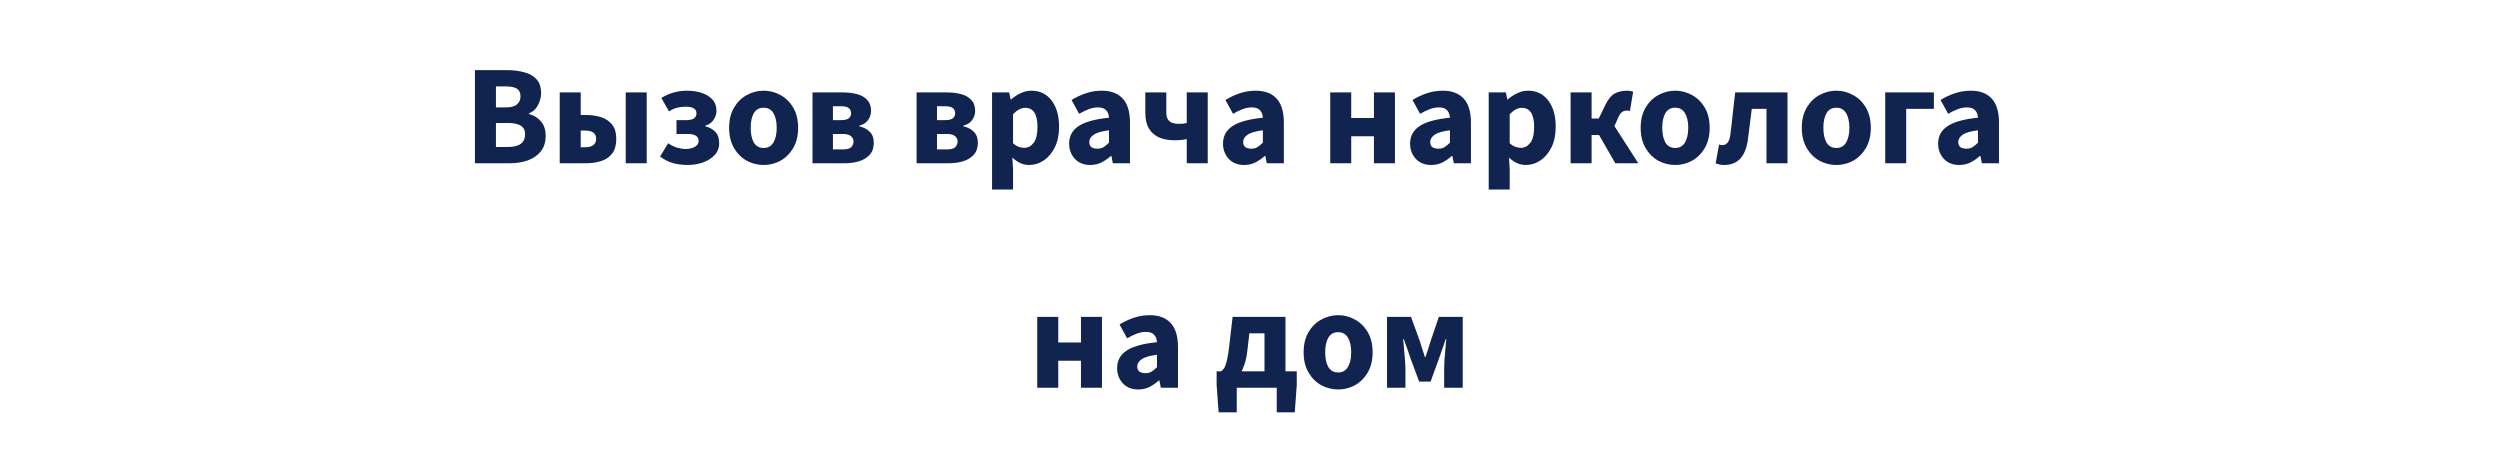 <?xml version="1.0" encoding="UTF-8"?>
<svg xmlns="http://www.w3.org/2000/svg" width="245" height="44" viewBox="0 0 245 44" fill="none">
  <path d="M46.544 16V6.872H49.666C50.3 6.872 50.87 6.942 51.374 7.082C51.878 7.213 52.279 7.441 52.578 7.768C52.877 8.095 53.026 8.552 53.026 9.14C53.026 9.541 52.919 9.938 52.704 10.33C52.498 10.713 52.209 10.974 51.836 11.114V11.17C52.303 11.291 52.69 11.529 52.998 11.884C53.315 12.229 53.474 12.705 53.474 13.312C53.474 13.937 53.315 14.446 52.998 14.838C52.681 15.23 52.256 15.524 51.724 15.72C51.192 15.907 50.594 16 49.932 16H46.544ZM48.602 10.526H49.568C50.072 10.526 50.436 10.428 50.66 10.232C50.893 10.036 51.01 9.775 51.01 9.448C51.01 9.093 50.893 8.841 50.66 8.692C50.426 8.543 50.067 8.468 49.582 8.468H48.602V10.526ZM48.602 14.404H49.764C50.893 14.404 51.458 13.993 51.458 13.172C51.458 12.771 51.318 12.486 51.038 12.318C50.758 12.141 50.333 12.052 49.764 12.052H48.602V14.404ZM54.852 16V9.056H56.91V11.268H57.414C57.974 11.268 58.478 11.343 58.926 11.492C59.384 11.641 59.743 11.889 60.004 12.234C60.266 12.57 60.396 13.027 60.396 13.606C60.396 14.203 60.266 14.679 60.004 15.034C59.743 15.379 59.384 15.627 58.926 15.776C58.478 15.925 57.974 16 57.414 16H54.852ZM56.91 14.432H57.316C58.054 14.432 58.422 14.152 58.422 13.592C58.422 13.06 58.054 12.794 57.316 12.794H56.91V14.432ZM61.32 16V9.056H63.378V16H61.32ZM67.372 16.168C66.905 16.168 66.453 16.112 66.014 16C65.575 15.888 65.132 15.669 64.684 15.342L65.482 14.04C65.771 14.236 66.065 14.381 66.364 14.474C66.663 14.558 66.933 14.6 67.176 14.6C67.54 14.6 67.843 14.53 68.086 14.39C68.338 14.25 68.464 14.059 68.464 13.816C68.464 13.359 68.109 13.13 67.4 13.13H66.294V11.772H67.274C67.927 11.772 68.254 11.548 68.254 11.1C68.254 10.671 67.904 10.456 67.204 10.456C66.915 10.456 66.635 10.489 66.364 10.554C66.103 10.619 65.837 10.741 65.566 10.918L64.81 9.602C65.193 9.359 65.594 9.182 66.014 9.07C66.443 8.949 66.887 8.888 67.344 8.888C67.848 8.888 68.315 8.958 68.744 9.098C69.183 9.238 69.537 9.453 69.808 9.742C70.079 10.031 70.214 10.409 70.214 10.876C70.214 11.156 70.125 11.436 69.948 11.716C69.78 11.996 69.505 12.197 69.122 12.318V12.374C69.542 12.486 69.873 12.673 70.116 12.934C70.359 13.195 70.48 13.559 70.48 14.026C70.48 14.493 70.331 14.885 70.032 15.202C69.733 15.519 69.346 15.762 68.87 15.93C68.394 16.089 67.895 16.168 67.372 16.168ZM74.842 16.168C74.254 16.168 73.699 16.028 73.176 15.748C72.663 15.459 72.248 15.043 71.93 14.502C71.613 13.951 71.454 13.293 71.454 12.528C71.454 11.753 71.613 11.095 71.93 10.554C72.248 10.013 72.663 9.602 73.176 9.322C73.699 9.033 74.254 8.888 74.842 8.888C75.43 8.888 75.981 9.033 76.494 9.322C77.007 9.602 77.423 10.013 77.74 10.554C78.058 11.095 78.216 11.753 78.216 12.528C78.216 13.293 78.058 13.951 77.74 14.502C77.423 15.043 77.007 15.459 76.494 15.748C75.981 16.028 75.43 16.168 74.842 16.168ZM74.842 14.502C75.262 14.502 75.579 14.325 75.794 13.97C76.009 13.606 76.116 13.125 76.116 12.528C76.116 11.921 76.009 11.441 75.794 11.086C75.579 10.731 75.262 10.554 74.842 10.554C74.413 10.554 74.091 10.731 73.876 11.086C73.671 11.441 73.568 11.921 73.568 12.528C73.568 13.125 73.671 13.606 73.876 13.97C74.091 14.325 74.413 14.502 74.842 14.502ZM79.626 16V9.056H82.58C83.103 9.056 83.574 9.112 83.994 9.224C84.414 9.336 84.745 9.527 84.988 9.798C85.24 10.059 85.366 10.423 85.366 10.89C85.366 11.179 85.272 11.464 85.086 11.744C84.909 12.015 84.615 12.206 84.204 12.318V12.374C84.642 12.477 84.988 12.659 85.24 12.92C85.501 13.172 85.632 13.531 85.632 13.998C85.632 14.474 85.501 14.861 85.24 15.16C84.978 15.449 84.629 15.664 84.19 15.804C83.76 15.935 83.28 16 82.748 16H79.626ZM81.628 11.772H82.44C82.785 11.772 83.032 11.711 83.182 11.59C83.331 11.469 83.406 11.305 83.406 11.1C83.406 10.885 83.331 10.717 83.182 10.596C83.042 10.475 82.799 10.414 82.454 10.414H81.628V11.772ZM81.628 14.642H82.622C82.995 14.642 83.257 14.572 83.406 14.432C83.564 14.283 83.644 14.091 83.644 13.858C83.644 13.653 83.56 13.48 83.392 13.34C83.233 13.2 82.972 13.13 82.608 13.13H81.628V14.642ZM89.825 16V9.056H92.779C93.302 9.056 93.773 9.112 94.193 9.224C94.613 9.336 94.944 9.527 95.187 9.798C95.439 10.059 95.565 10.423 95.565 10.89C95.565 11.179 95.472 11.464 95.285 11.744C95.108 12.015 94.814 12.206 94.403 12.318V12.374C94.842 12.477 95.187 12.659 95.439 12.92C95.7 13.172 95.831 13.531 95.831 13.998C95.831 14.474 95.7 14.861 95.439 15.16C95.178 15.449 94.828 15.664 94.389 15.804C93.96 15.935 93.479 16 92.947 16H89.825ZM91.827 11.772H92.639C92.984 11.772 93.232 11.711 93.381 11.59C93.53 11.469 93.605 11.305 93.605 11.1C93.605 10.885 93.53 10.717 93.381 10.596C93.241 10.475 92.998 10.414 92.653 10.414H91.827V11.772ZM91.827 14.642H92.821C93.194 14.642 93.456 14.572 93.605 14.432C93.764 14.283 93.843 14.091 93.843 13.858C93.843 13.653 93.759 13.48 93.591 13.34C93.432 13.2 93.171 13.13 92.807 13.13H91.827V14.642ZM97.222 18.576V9.056H98.901L99.041 9.742H99.097C99.368 9.499 99.671 9.299 100.008 9.14C100.353 8.972 100.708 8.888 101.072 8.888C101.912 8.888 102.574 9.21 103.06 9.854C103.545 10.489 103.788 11.343 103.788 12.416C103.788 13.209 103.648 13.886 103.368 14.446C103.088 15.006 102.724 15.435 102.276 15.734C101.837 16.023 101.366 16.168 100.862 16.168C100.563 16.168 100.274 16.107 99.993 15.986C99.713 15.855 99.452 15.673 99.21 15.44L99.279 16.546V18.576H97.222ZM100.386 14.488C100.74 14.488 101.044 14.325 101.296 13.998C101.548 13.671 101.674 13.153 101.674 12.444C101.674 11.193 101.272 10.568 100.47 10.568C100.068 10.568 99.671 10.778 99.279 11.198V14.04C99.466 14.208 99.653 14.325 99.84 14.39C100.026 14.455 100.208 14.488 100.386 14.488ZM106.847 16.168C106.212 16.168 105.708 15.967 105.335 15.566C104.961 15.155 104.775 14.656 104.775 14.068C104.775 13.34 105.083 12.771 105.699 12.36C106.315 11.949 107.309 11.674 108.681 11.534C108.662 11.226 108.569 10.983 108.401 10.806C108.242 10.619 107.971 10.526 107.589 10.526C107.299 10.526 107.005 10.582 106.707 10.694C106.408 10.806 106.091 10.96 105.755 11.156L105.013 9.798C105.451 9.527 105.918 9.308 106.413 9.14C106.917 8.972 107.439 8.888 107.981 8.888C108.867 8.888 109.549 9.145 110.025 9.658C110.501 10.171 110.739 10.96 110.739 12.024V16H109.059L108.919 15.286H108.863C108.573 15.547 108.261 15.762 107.925 15.93C107.598 16.089 107.239 16.168 106.847 16.168ZM107.547 14.572C107.78 14.572 107.981 14.521 108.149 14.418C108.326 14.306 108.503 14.161 108.681 13.984V12.766C107.953 12.859 107.449 13.009 107.169 13.214C106.889 13.41 106.749 13.643 106.749 13.914C106.749 14.138 106.819 14.306 106.959 14.418C107.108 14.521 107.304 14.572 107.547 14.572ZM116.301 16V13.634C116.115 13.671 115.937 13.699 115.769 13.718C115.601 13.737 115.373 13.746 115.083 13.746C114.533 13.746 114.043 13.657 113.613 13.48C113.184 13.293 112.848 13.004 112.605 12.612C112.363 12.22 112.241 11.702 112.241 11.058V9.056H114.299V11.058C114.299 11.413 114.397 11.683 114.593 11.87C114.789 12.047 115.102 12.136 115.531 12.136C115.681 12.136 115.816 12.131 115.937 12.122C116.059 12.103 116.18 12.08 116.301 12.052V9.056H118.359V16H116.301ZM121.927 16.168C121.292 16.168 120.788 15.967 120.415 15.566C120.041 15.155 119.855 14.656 119.855 14.068C119.855 13.34 120.163 12.771 120.779 12.36C121.395 11.949 122.389 11.674 123.761 11.534C123.742 11.226 123.649 10.983 123.481 10.806C123.322 10.619 123.051 10.526 122.669 10.526C122.379 10.526 122.085 10.582 121.787 10.694C121.488 10.806 121.171 10.96 120.835 11.156L120.093 9.798C120.531 9.527 120.998 9.308 121.493 9.14C121.997 8.972 122.519 8.888 123.061 8.888C123.947 8.888 124.629 9.145 125.105 9.658C125.581 10.171 125.819 10.96 125.819 12.024V16H124.139L123.999 15.286H123.943C123.653 15.547 123.341 15.762 123.005 15.93C122.678 16.089 122.319 16.168 121.927 16.168ZM122.627 14.572C122.86 14.572 123.061 14.521 123.229 14.418C123.406 14.306 123.583 14.161 123.761 13.984V12.766C123.033 12.859 122.529 13.009 122.249 13.214C121.969 13.41 121.829 13.643 121.829 13.914C121.829 14.138 121.899 14.306 122.039 14.418C122.188 14.521 122.384 14.572 122.627 14.572ZM130.362 16V9.056H132.42V11.562H134.646V9.056H136.704V16H134.646V13.354H132.42V16H130.362ZM140.261 16.168C139.626 16.168 139.122 15.967 138.749 15.566C138.375 15.155 138.189 14.656 138.189 14.068C138.189 13.34 138.497 12.771 139.113 12.36C139.729 11.949 140.723 11.674 142.095 11.534C142.076 11.226 141.983 10.983 141.815 10.806C141.656 10.619 141.385 10.526 141.003 10.526C140.713 10.526 140.419 10.582 140.121 10.694C139.822 10.806 139.505 10.96 139.169 11.156L138.427 9.798C138.865 9.527 139.332 9.308 139.827 9.14C140.331 8.972 140.853 8.888 141.395 8.888C142.281 8.888 142.963 9.145 143.439 9.658C143.915 10.171 144.153 10.96 144.153 12.024V16H142.473L142.333 15.286H142.277C141.987 15.547 141.675 15.762 141.339 15.93C141.012 16.089 140.653 16.168 140.261 16.168ZM140.961 14.572C141.194 14.572 141.395 14.521 141.563 14.418C141.74 14.306 141.917 14.161 142.095 13.984V12.766C141.367 12.859 140.863 13.009 140.583 13.214C140.303 13.41 140.163 13.643 140.163 13.914C140.163 14.138 140.233 14.306 140.373 14.418C140.522 14.521 140.718 14.572 140.961 14.572ZM145.893 18.576V9.056H147.573L147.713 9.742H147.769C148.04 9.499 148.343 9.299 148.679 9.14C149.025 8.972 149.379 8.888 149.743 8.888C150.583 8.888 151.246 9.21 151.731 9.854C152.217 10.489 152.459 11.343 152.459 12.416C152.459 13.209 152.319 13.886 152.039 14.446C151.759 15.006 151.395 15.435 150.947 15.734C150.509 16.023 150.037 16.168 149.533 16.168C149.235 16.168 148.945 16.107 148.665 15.986C148.385 15.855 148.124 15.673 147.881 15.44L147.951 16.546V18.576H145.893ZM149.057 14.488C149.412 14.488 149.715 14.325 149.967 13.998C150.219 13.671 150.345 13.153 150.345 12.444C150.345 11.193 149.944 10.568 149.141 10.568C148.74 10.568 148.343 10.778 147.951 11.198V14.04C148.138 14.208 148.325 14.325 148.511 14.39C148.698 14.455 148.88 14.488 149.057 14.488ZM153.919 16V9.056H155.977V11.618H156.677L157.293 10.344C157.582 9.747 157.895 9.355 158.231 9.168C158.576 8.981 158.996 8.888 159.491 8.888C159.696 8.888 159.883 8.921 160.051 8.986L159.729 10.89C159.691 10.871 159.649 10.857 159.603 10.848C159.556 10.839 159.509 10.834 159.463 10.834C159.285 10.834 159.127 10.876 158.987 10.96C158.847 11.044 158.711 11.235 158.581 11.534L158.217 12.36L160.555 16H158.301L156.705 13.228H155.977V16H153.919ZM164.174 16.168C163.586 16.168 163.031 16.028 162.508 15.748C161.995 15.459 161.58 15.043 161.262 14.502C160.945 13.951 160.786 13.293 160.786 12.528C160.786 11.753 160.945 11.095 161.262 10.554C161.58 10.013 161.995 9.602 162.508 9.322C163.031 9.033 163.586 8.888 164.174 8.888C164.762 8.888 165.313 9.033 165.826 9.322C166.34 9.602 166.755 10.013 167.072 10.554C167.39 11.095 167.548 11.753 167.548 12.528C167.548 13.293 167.39 13.951 167.072 14.502C166.755 15.043 166.34 15.459 165.826 15.748C165.313 16.028 164.762 16.168 164.174 16.168ZM164.174 14.502C164.594 14.502 164.912 14.325 165.126 13.97C165.341 13.606 165.448 13.125 165.448 12.528C165.448 11.921 165.341 11.441 165.126 11.086C164.912 10.731 164.594 10.554 164.174 10.554C163.745 10.554 163.423 10.731 163.208 11.086C163.003 11.441 162.9 11.921 162.9 12.528C162.9 13.125 163.003 13.606 163.208 13.97C163.423 14.325 163.745 14.502 164.174 14.502ZM168.958 16.168C168.799 16.168 168.655 16.154 168.524 16.126C168.393 16.098 168.263 16.061 168.132 16.014L168.468 14.166C168.524 14.175 168.58 14.189 168.636 14.208C168.692 14.217 168.753 14.222 168.818 14.222C169.005 14.222 169.163 14.143 169.294 13.984C169.434 13.825 169.527 13.559 169.574 13.186C169.667 12.495 169.747 11.809 169.812 11.128C169.887 10.437 169.966 9.747 170.05 9.056H175.174V16H173.116V10.666H171.674C171.609 11.179 171.543 11.697 171.478 12.22C171.422 12.733 171.357 13.247 171.282 13.76C171.17 14.535 170.923 15.132 170.54 15.552C170.157 15.963 169.63 16.168 168.958 16.168ZM179.965 16.168C179.377 16.168 178.822 16.028 178.299 15.748C177.786 15.459 177.371 15.043 177.053 14.502C176.736 13.951 176.577 13.293 176.577 12.528C176.577 11.753 176.736 11.095 177.053 10.554C177.371 10.013 177.786 9.602 178.299 9.322C178.822 9.033 179.377 8.888 179.965 8.888C180.553 8.888 181.104 9.033 181.617 9.322C182.131 9.602 182.546 10.013 182.863 10.554C183.181 11.095 183.339 11.753 183.339 12.528C183.339 13.293 183.181 13.951 182.863 14.502C182.546 15.043 182.131 15.459 181.617 15.748C181.104 16.028 180.553 16.168 179.965 16.168ZM179.965 14.502C180.385 14.502 180.703 14.325 180.917 13.97C181.132 13.606 181.239 13.125 181.239 12.528C181.239 11.921 181.132 11.441 180.917 11.086C180.703 10.731 180.385 10.554 179.965 10.554C179.536 10.554 179.214 10.731 178.999 11.086C178.794 11.441 178.691 11.921 178.691 12.528C178.691 13.125 178.794 13.606 178.999 13.97C179.214 14.325 179.536 14.502 179.965 14.502ZM184.749 16V9.056H189.523V10.666H186.807V16H184.749ZM192.009 16.168C191.374 16.168 190.87 15.967 190.497 15.566C190.123 15.155 189.937 14.656 189.937 14.068C189.937 13.34 190.245 12.771 190.861 12.36C191.477 11.949 192.471 11.674 193.843 11.534C193.824 11.226 193.731 10.983 193.563 10.806C193.404 10.619 193.133 10.526 192.751 10.526C192.461 10.526 192.167 10.582 191.869 10.694C191.57 10.806 191.253 10.96 190.917 11.156L190.175 9.798C190.613 9.527 191.08 9.308 191.575 9.14C192.079 8.972 192.601 8.888 193.143 8.888C194.029 8.888 194.711 9.145 195.187 9.658C195.663 10.171 195.901 10.96 195.901 12.024V16H194.221L194.081 15.286H194.025C193.735 15.547 193.423 15.762 193.087 15.93C192.76 16.089 192.401 16.168 192.009 16.168ZM192.709 14.572C192.942 14.572 193.143 14.521 193.311 14.418C193.488 14.306 193.665 14.161 193.843 13.984V12.766C193.115 12.859 192.611 13.009 192.331 13.214C192.051 13.41 191.911 13.643 191.911 13.914C191.911 14.138 191.981 14.306 192.121 14.418C192.27 14.521 192.466 14.572 192.709 14.572ZM101.651 38V31.056H103.709V33.562H105.935V31.056H107.993V38H105.935V35.354H103.709V38H101.651ZM111.55 38.168C110.915 38.168 110.411 37.967 110.038 37.566C109.664 37.155 109.478 36.656 109.478 36.068C109.478 35.34 109.786 34.771 110.402 34.36C111.018 33.949 112.012 33.674 113.384 33.534C113.365 33.226 113.272 32.983 113.104 32.806C112.945 32.619 112.674 32.526 112.292 32.526C112.002 32.526 111.708 32.582 111.41 32.694C111.111 32.806 110.794 32.96 110.458 33.156L109.716 31.798C110.154 31.527 110.621 31.308 111.116 31.14C111.62 30.972 112.142 30.888 112.684 30.888C113.57 30.888 114.252 31.145 114.728 31.658C115.204 32.171 115.442 32.96 115.442 34.024V38H113.762L113.622 37.286H113.566C113.276 37.547 112.964 37.762 112.628 37.93C112.301 38.089 111.942 38.168 111.55 38.168ZM112.25 36.572C112.483 36.572 112.684 36.521 112.852 36.418C113.029 36.306 113.206 36.161 113.384 35.984V34.766C112.656 34.859 112.152 35.009 111.872 35.214C111.592 35.41 111.452 35.643 111.452 35.914C111.452 36.138 111.522 36.306 111.662 36.418C111.811 36.521 112.007 36.572 112.25 36.572ZM122.253 34.276C122.207 34.733 122.132 35.135 122.029 35.48C121.927 35.825 121.81 36.129 121.679 36.39H123.919V32.666H122.435L122.253 34.276ZM121.203 38V40.408H119.425L119.229 37.734V36.39H119.663C119.775 36.325 119.878 36.217 119.971 36.068C120.065 35.919 120.153 35.671 120.237 35.326C120.321 34.971 120.401 34.467 120.475 33.814L120.797 31.056H125.977V36.39H127.083V37.734L126.887 40.408H125.123V38H121.203ZM131.143 38.168C130.555 38.168 130 38.028 129.477 37.748C128.964 37.459 128.548 37.043 128.231 36.502C127.914 35.951 127.755 35.293 127.755 34.528C127.755 33.753 127.914 33.095 128.231 32.554C128.548 32.013 128.964 31.602 129.477 31.322C130 31.033 130.555 30.888 131.143 30.888C131.731 30.888 132.282 31.033 132.795 31.322C133.308 31.602 133.724 32.013 134.041 32.554C134.358 33.095 134.517 33.753 134.517 34.528C134.517 35.293 134.358 35.951 134.041 36.502C133.724 37.043 133.308 37.459 132.795 37.748C132.282 38.028 131.731 38.168 131.143 38.168ZM131.143 36.502C131.563 36.502 131.88 36.325 132.095 35.97C132.31 35.606 132.417 35.125 132.417 34.528C132.417 33.921 132.31 33.441 132.095 33.086C131.88 32.731 131.563 32.554 131.143 32.554C130.714 32.554 130.392 32.731 130.177 33.086C129.972 33.441 129.869 33.921 129.869 34.528C129.869 35.125 129.972 35.606 130.177 35.97C130.392 36.325 130.714 36.502 131.143 36.502ZM135.927 38V31.056H138.279L139.147 33.436C139.24 33.716 139.324 33.987 139.399 34.248C139.483 34.5 139.562 34.747 139.637 34.99H139.693C139.777 34.747 139.861 34.5 139.945 34.248C140.029 33.987 140.113 33.716 140.197 33.436L141.009 31.056H143.347V38H141.527V36.222C141.527 35.97 141.536 35.662 141.555 35.298C141.583 34.925 141.615 34.551 141.653 34.178C141.69 33.805 141.718 33.487 141.737 33.226H141.681C141.587 33.534 141.475 33.861 141.345 34.206C141.223 34.551 141.111 34.873 141.009 35.172L140.197 37.398H139.077L138.251 35.172C138.157 34.873 138.045 34.547 137.915 34.192C137.784 33.837 137.667 33.515 137.565 33.226H137.509C137.537 33.487 137.565 33.805 137.593 34.178C137.63 34.551 137.663 34.925 137.691 35.298C137.719 35.662 137.733 35.97 137.733 36.222V38H135.927Z" fill="#11244F"></path>
</svg>
